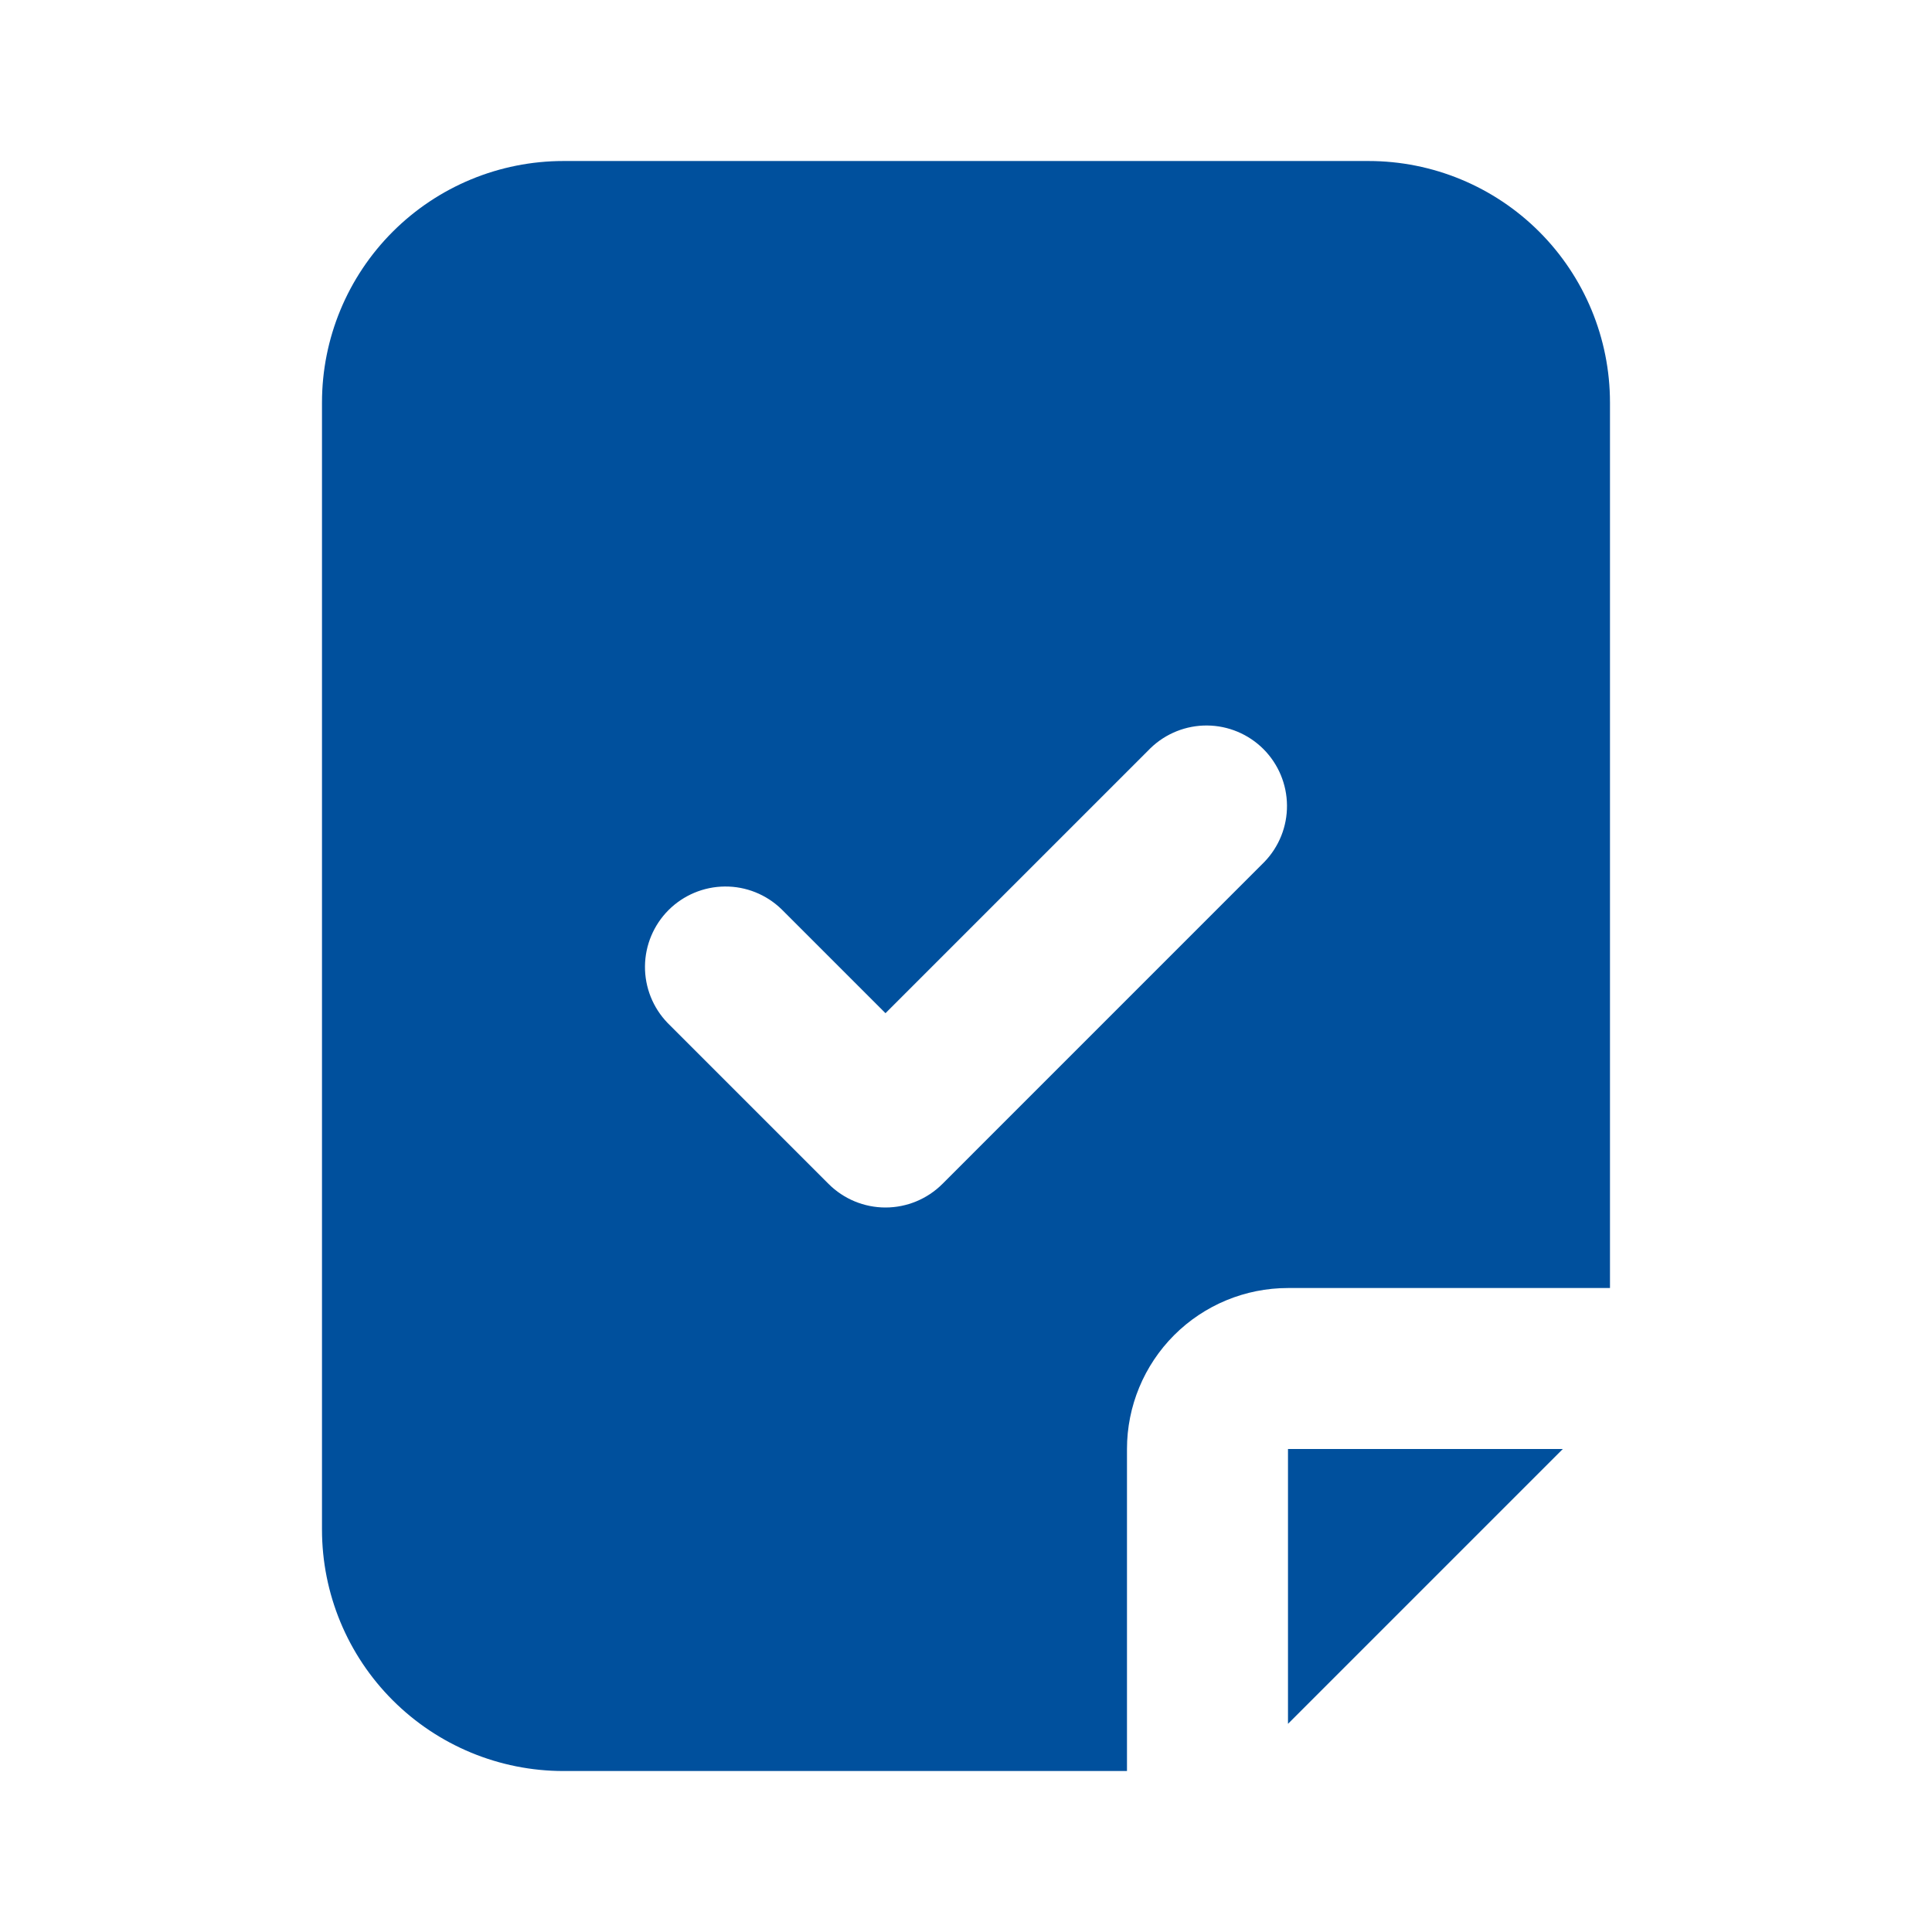 <svg width="56" height="56" viewBox="0 0 56 56" fill="none" xmlns="http://www.w3.org/2000/svg">
<path d="M37.333 49.966L45.299 42H37.333V49.966Z" fill="#00509D"/>
<path d="M39.666 4.667H16.333C14.476 4.667 12.696 5.404 11.383 6.717C10.07 8.03 9.333 9.81 9.333 11.667V44.334C9.333 46.19 10.07 47.971 11.383 49.283C12.696 50.596 14.476 51.334 16.333 51.334H32.666V42C32.666 40.763 33.158 39.576 34.033 38.7C34.908 37.825 36.095 37.334 37.333 37.334H46.666V11.667C46.666 9.81 45.929 8.03 44.616 6.717C43.303 5.404 41.523 4.667 39.666 4.667ZM36.649 24.983L27.316 34.317C26.878 34.754 26.285 35 25.666 35C25.048 35 24.454 34.754 24.017 34.317L19.35 29.65C18.925 29.21 18.69 28.62 18.695 28.009C18.7 27.397 18.946 26.812 19.378 26.379C19.811 25.947 20.396 25.701 21.008 25.696C21.62 25.69 22.209 25.926 22.649 26.351L25.666 29.368L33.35 21.684C33.79 21.259 34.38 21.024 34.991 21.029C35.603 21.034 36.188 21.28 36.621 21.712C37.053 22.145 37.299 22.73 37.304 23.342C37.31 23.954 37.074 24.543 36.649 24.983Z" fill="#00509D"/>
</svg>
